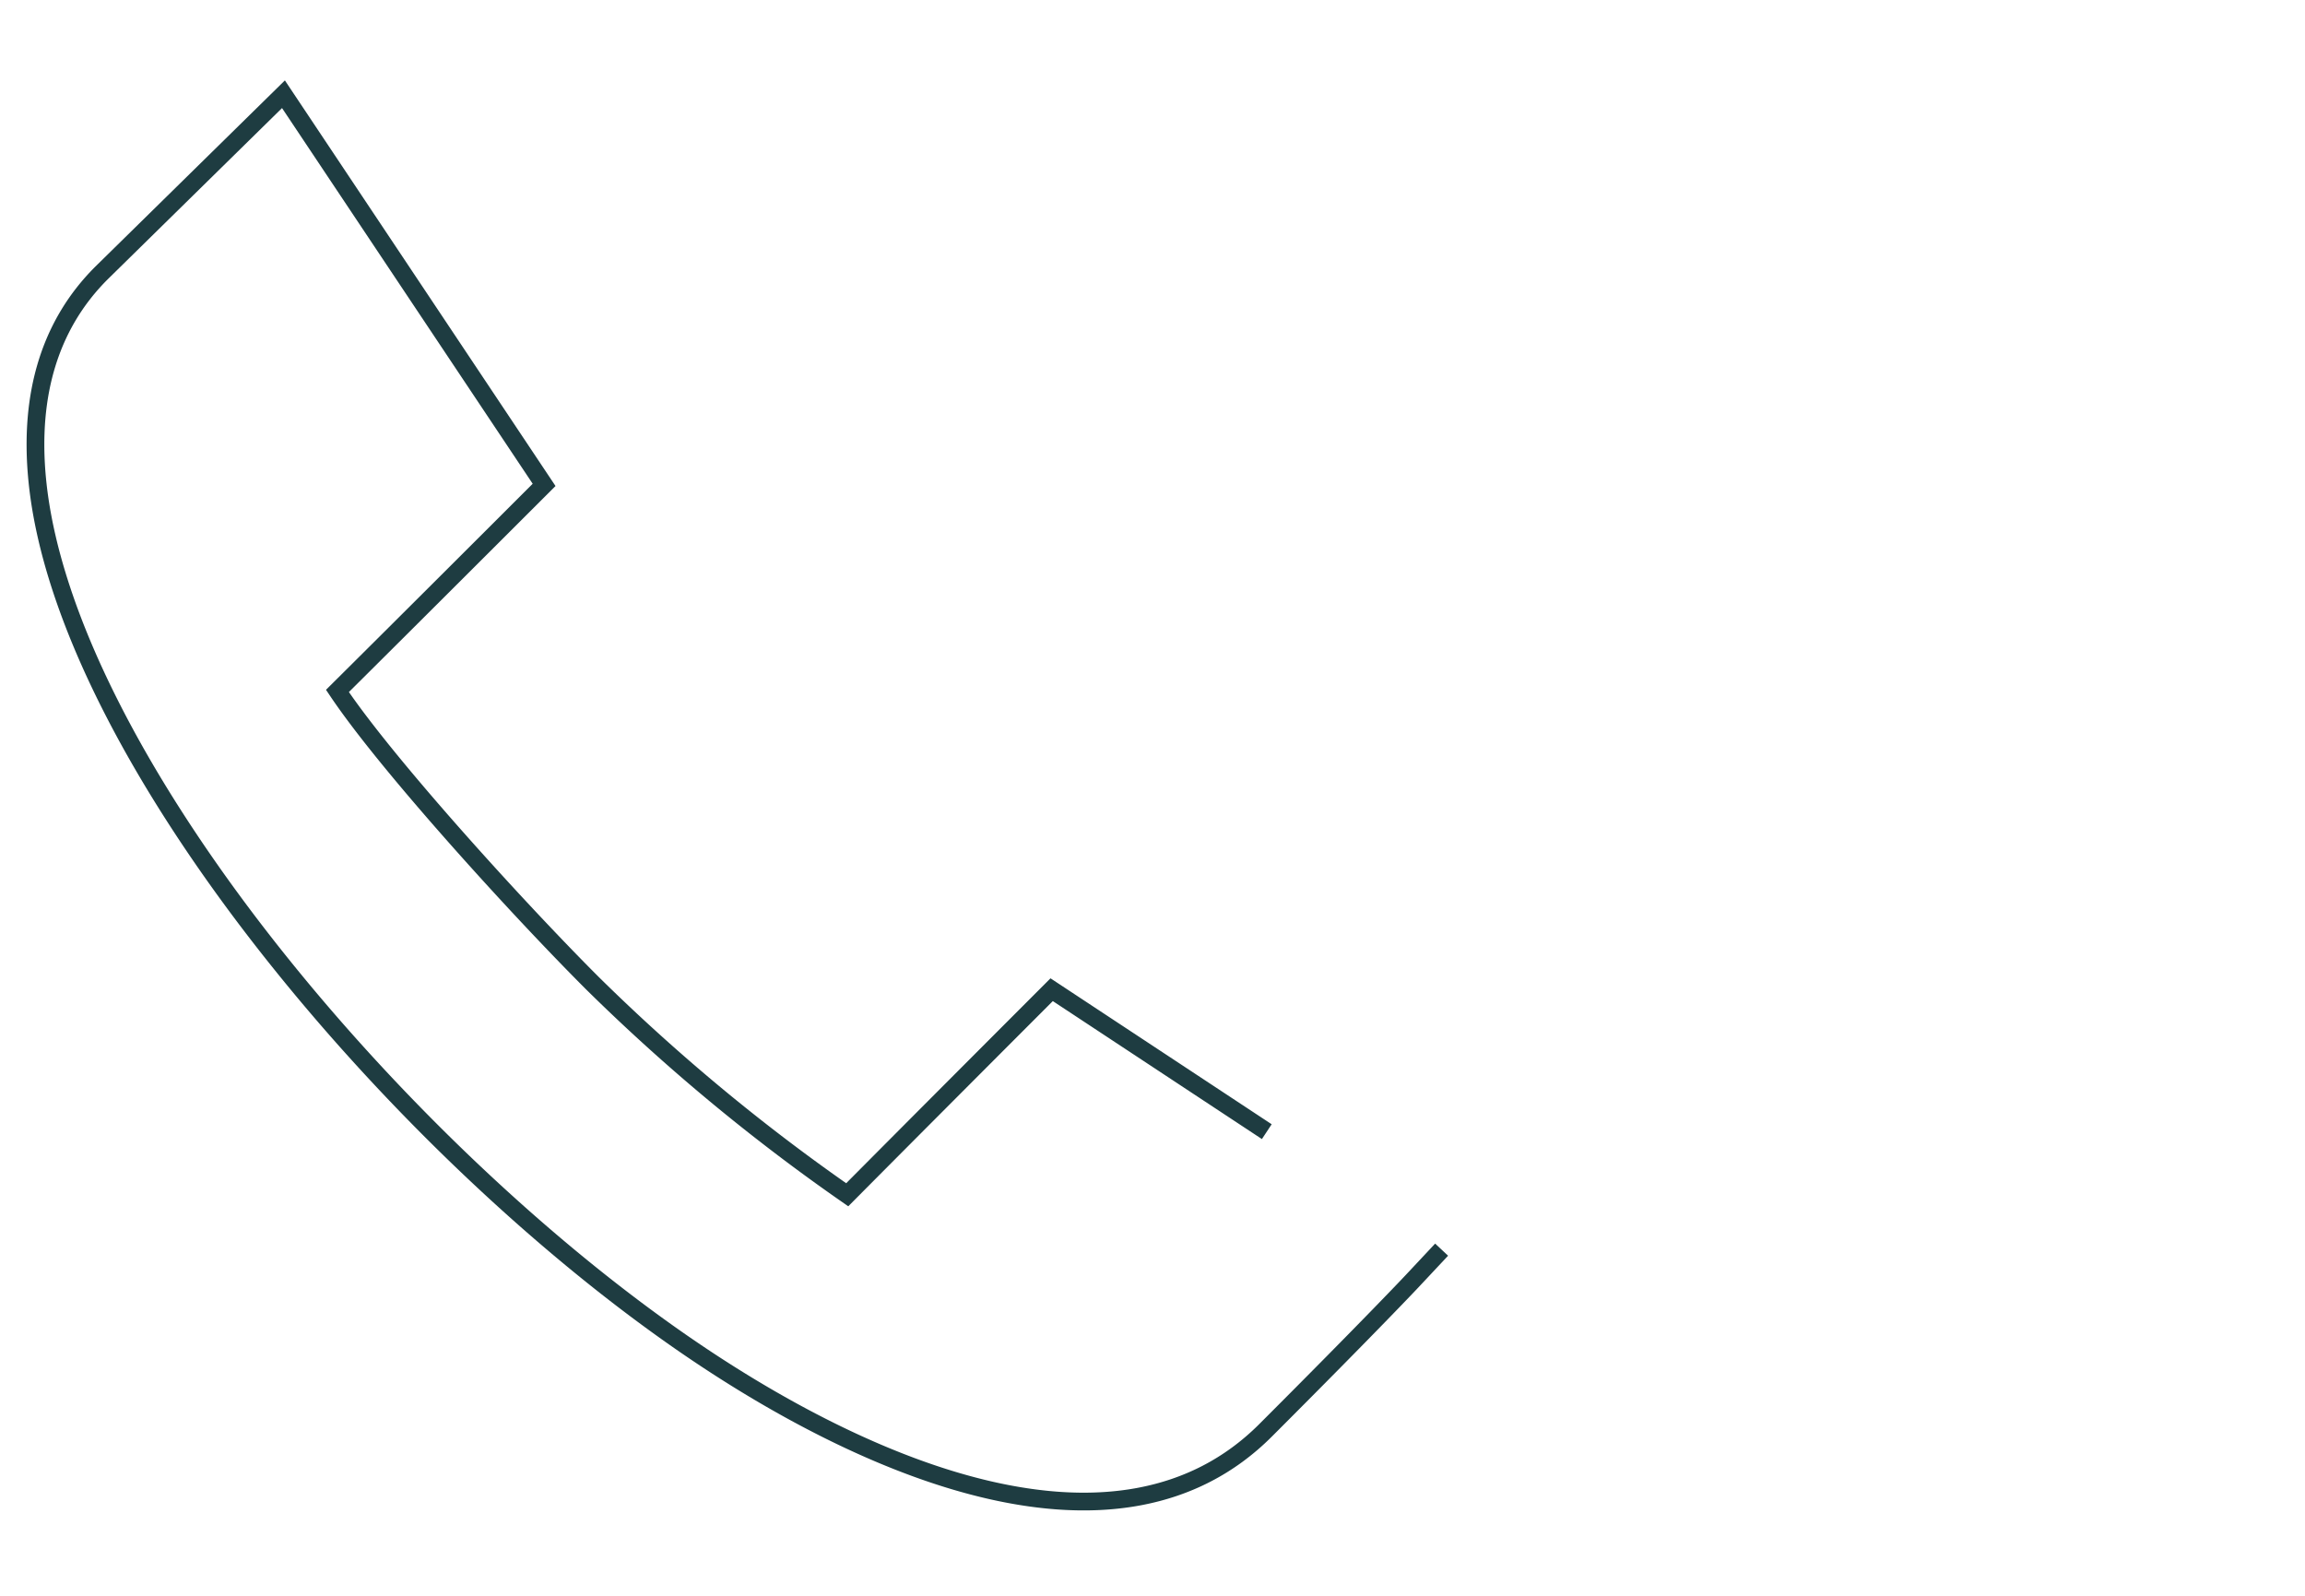 <?xml version="1.0" encoding="UTF-8"?>
<svg xmlns="http://www.w3.org/2000/svg" id="Ebene_1" data-name="Ebene 1" viewBox="0 0 130 90">
  <defs>
    <style>.cls-1{fill:#fff;}.cls-2{fill:none;stroke:#1e3c41;stroke-miterlimit:10;}</style>
  </defs>
  <rect class="cls-1" width="130" height="90"></rect>
  <path class="cls-2" d="M71.446,63.824,59.313,55.818C56.334,58.8,51.68,63.46,47.783,67.383A109.524,109.524,0,0,1,33.4,55.439C29.24,51.281,21.841,43.161,19.031,38.968c3.567-3.542,8.232-8.2,11.656-11.621L15.987,5.315,5.728,15.392l-.015.015C2.842,18.278,1.626,22.2,2.1,27.057,3.614,42.594,22.613,65.1,39.408,76.37c9.724,6.526,23.7,12.567,31.967,4.3,6-6,8.3-8.446,8.392-8.548l1.539-1.643"></path>
</svg>
